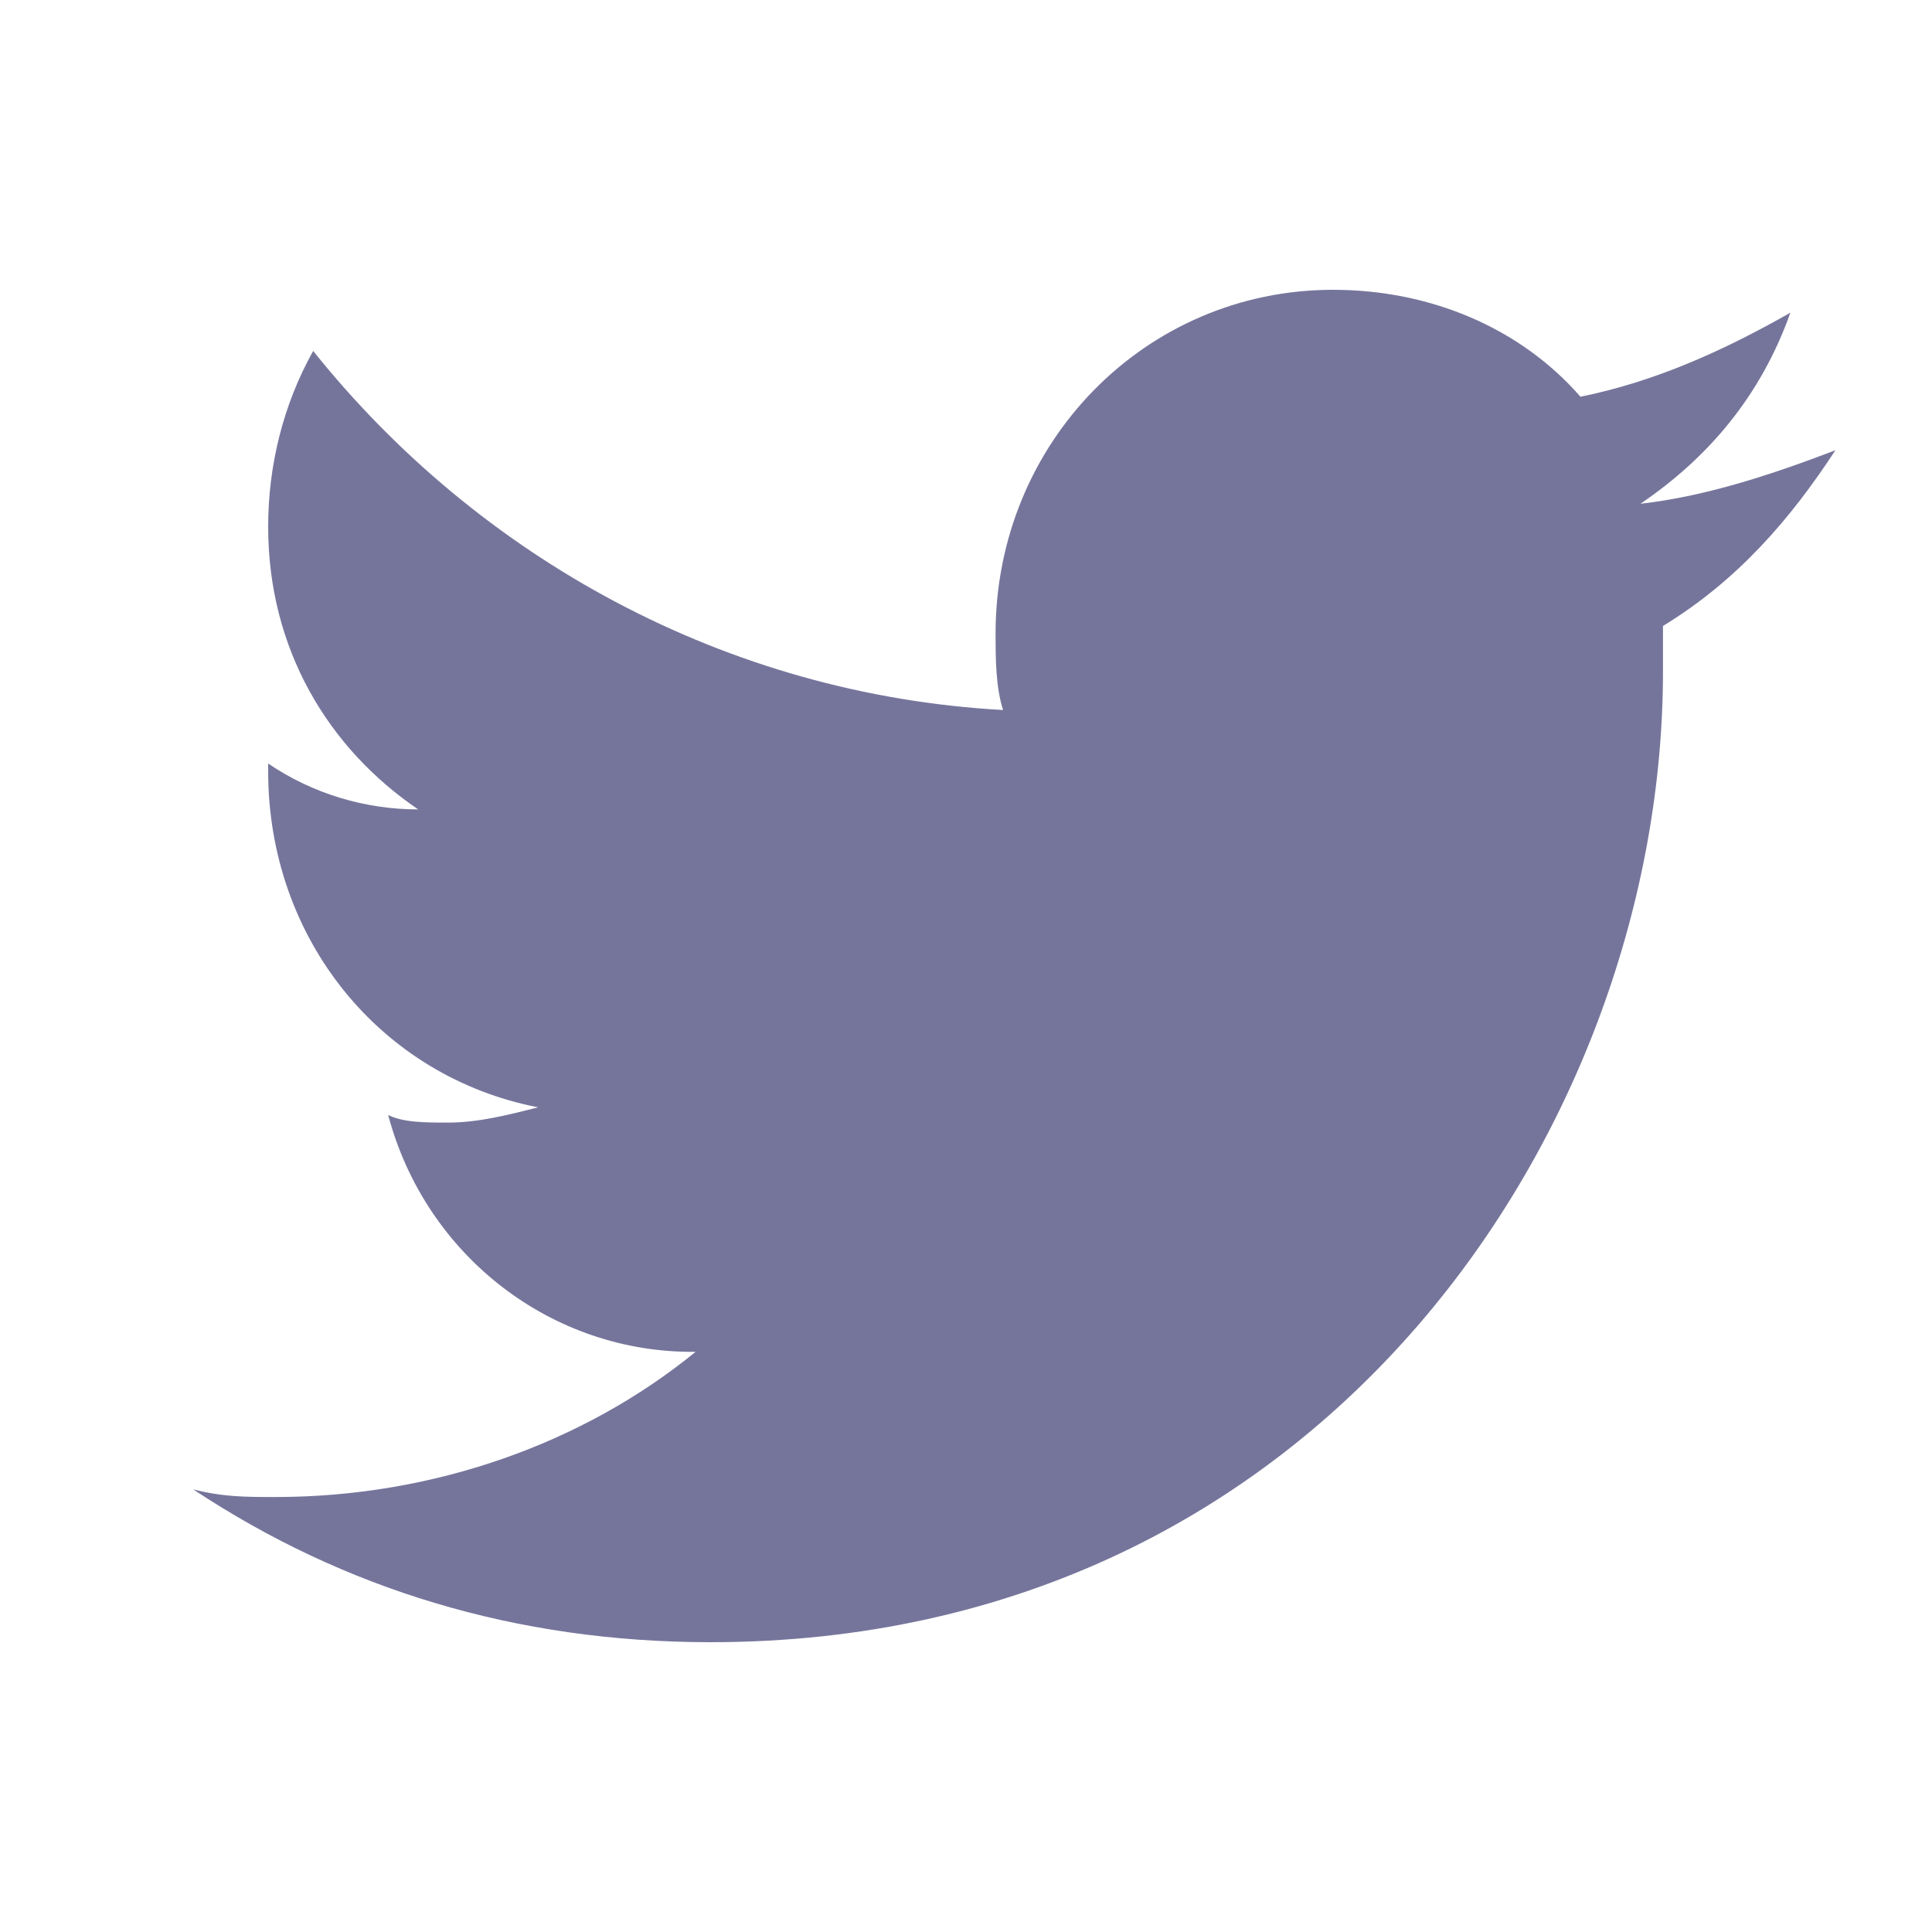 <svg width="20" height="20" viewBox="0 0 20 20" fill="none" xmlns="http://www.w3.org/2000/svg">
<path fill-rule="evenodd" clip-rule="evenodd" d="M19 4.661C18.379 4.898 17.68 5.136 16.982 5.215C17.68 4.74 18.224 4.107 18.534 3.237C17.836 3.633 17.137 3.949 16.361 4.107C15.74 3.395 14.808 3 13.799 3C11.858 3 10.306 4.582 10.306 6.559C10.306 6.797 10.306 7.113 10.384 7.35C7.511 7.192 4.95 5.768 3.242 3.633C2.932 4.186 2.776 4.819 2.776 5.452C2.776 6.718 3.397 7.746 4.329 8.379C3.785 8.379 3.242 8.22 2.776 7.904V7.983C2.776 9.723 3.941 11.147 5.571 11.463C5.26 11.542 4.95 11.621 4.639 11.621C4.406 11.621 4.174 11.621 4.018 11.542C4.407 13.003 5.716 14.011 7.201 13.994C6.037 14.944 4.484 15.497 2.854 15.497C2.543 15.497 2.311 15.497 2 15.418C3.553 16.446 5.338 17 7.356 17C13.722 17 17.215 11.621 17.215 6.955V6.48C17.991 6.006 18.534 5.373 19 4.661Z" fill="#75759C"/>
</svg>
